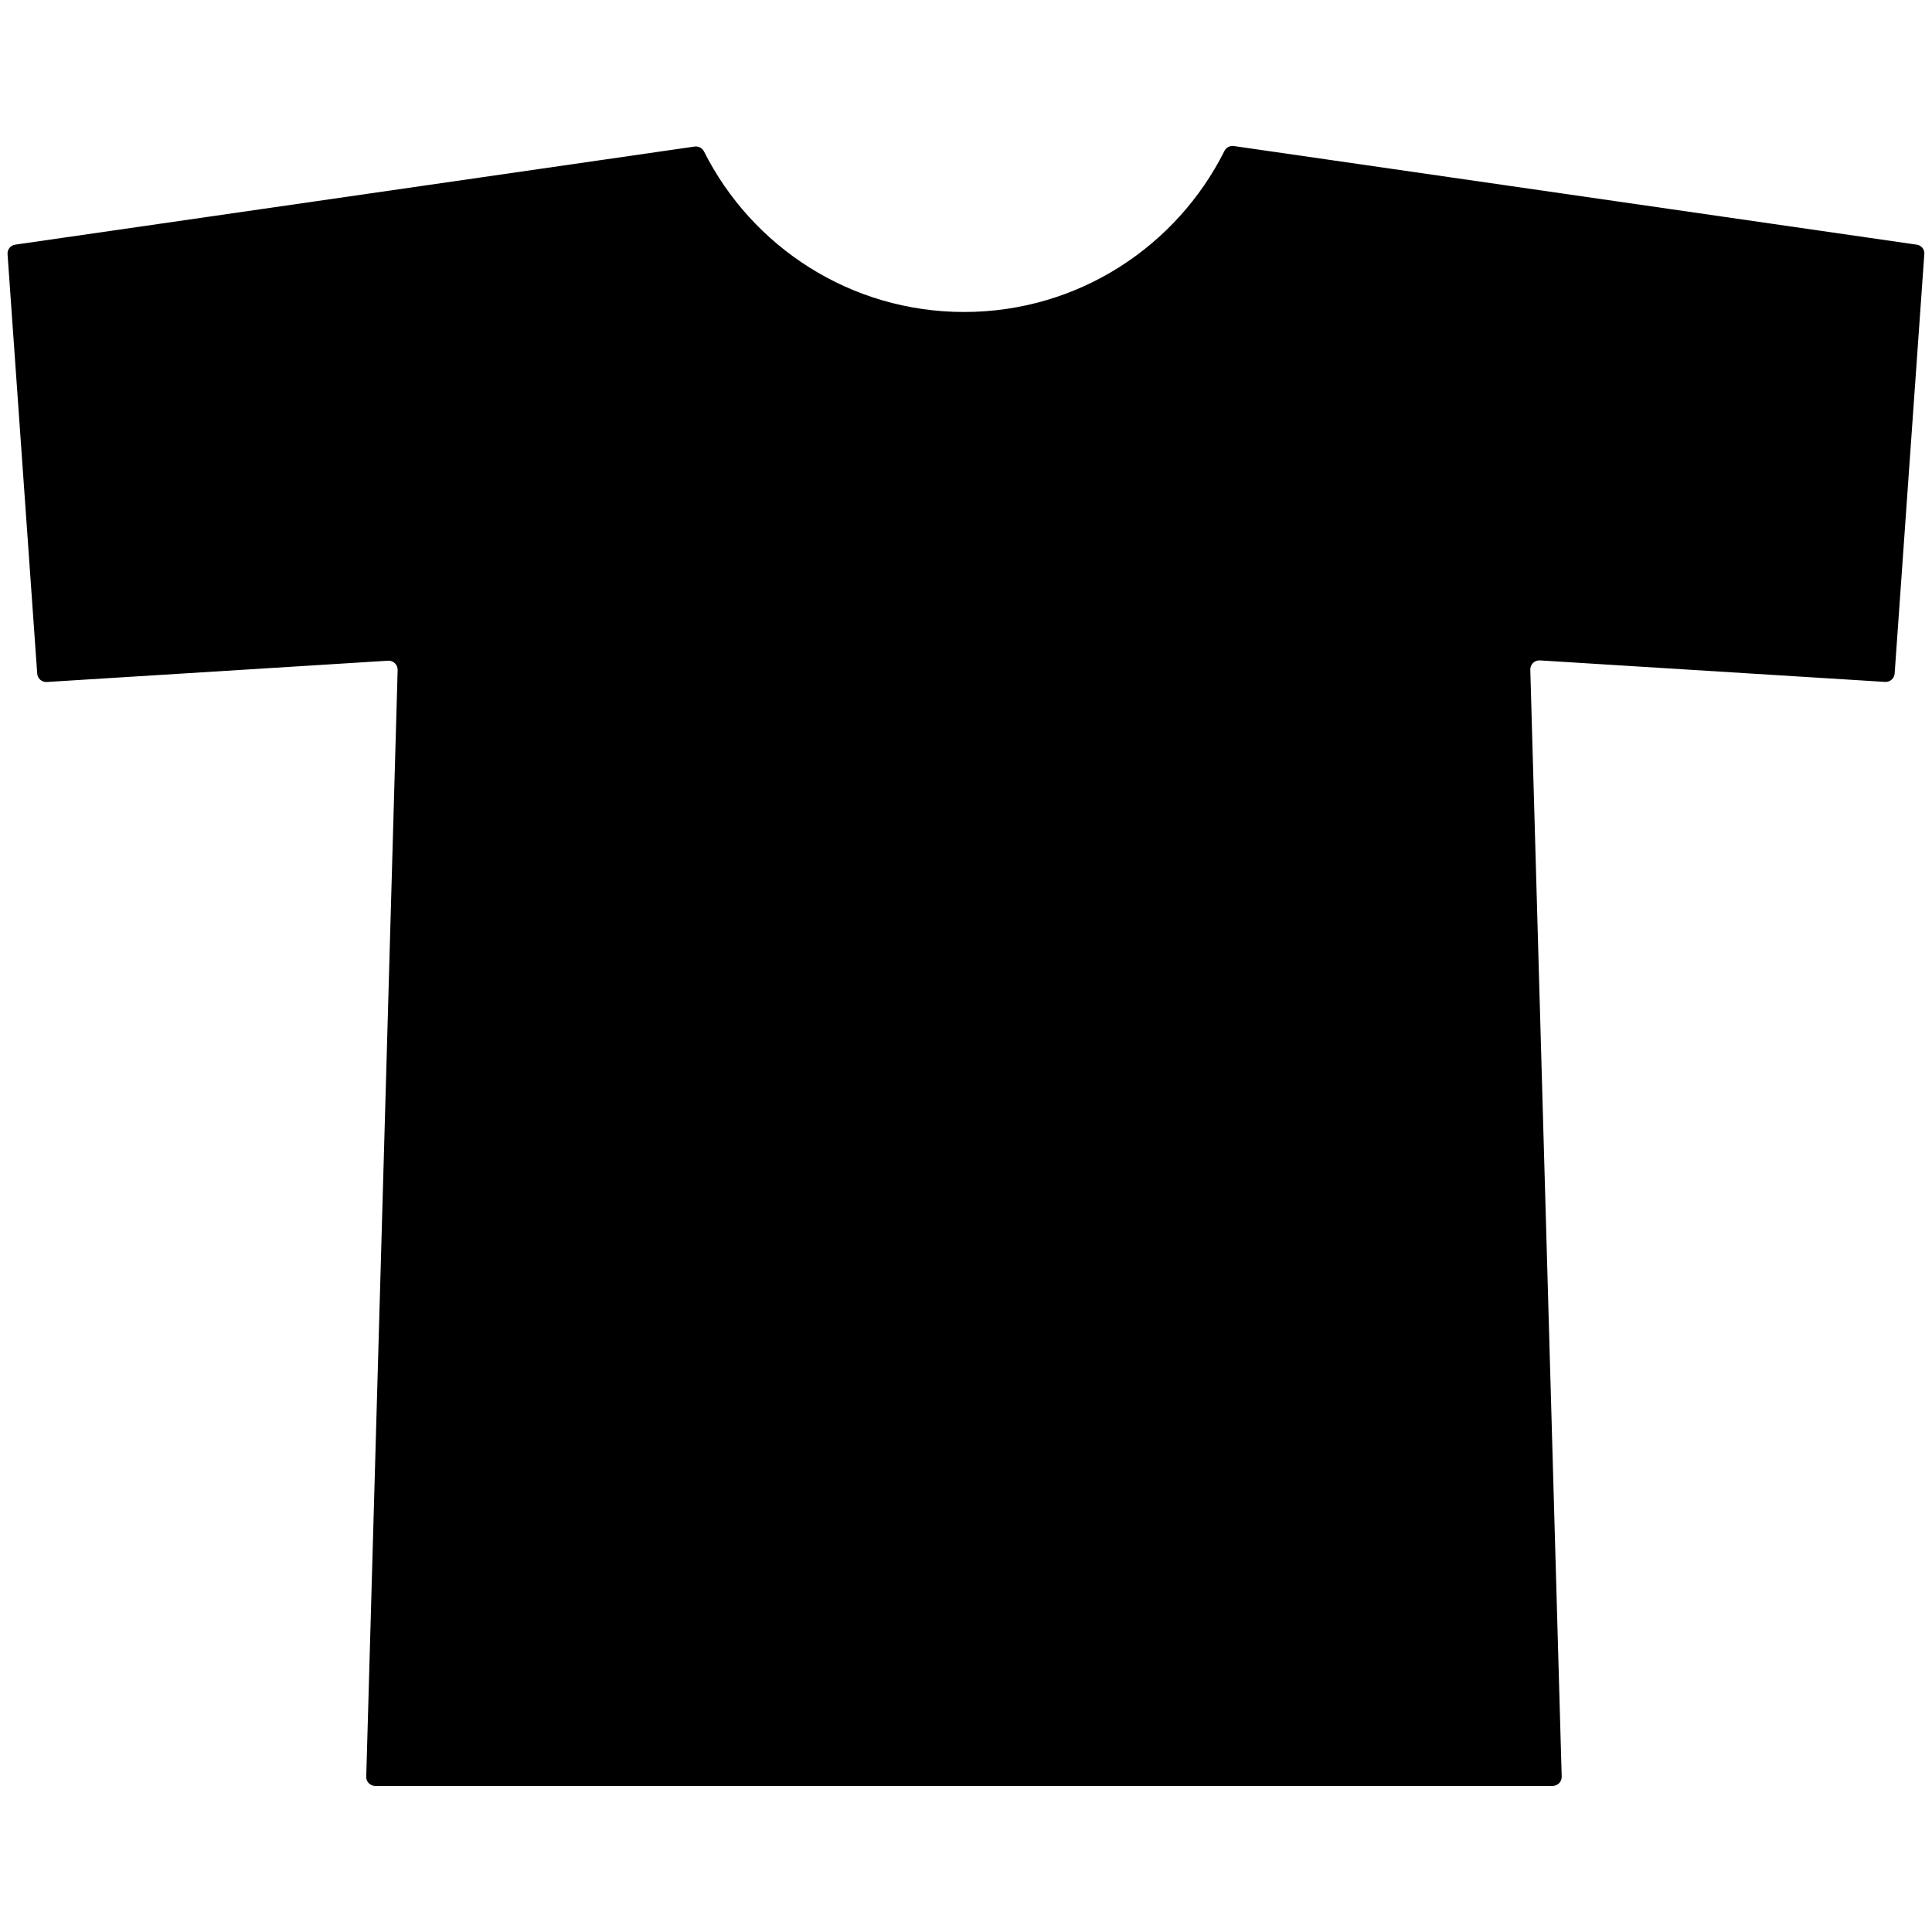 <?xml version="1.0" encoding="UTF-8"?>
<svg width="100pt" height="100pt" version="1.1" viewBox="0 0 100 100" xmlns="http://www.w3.org/2000/svg">
 <path d="m99.211 12.664-35.352-5.106c-0.199-0.027-0.395 0.074-0.484 0.258-2.473 4.938-7.574 8.332-13.473 8.332-5.887 0-10.984-3.379-13.461-8.305-0.09-0.18-0.285-0.285-0.484-0.258l-35.168 5.078c-0.242 0.035-0.418 0.25-0.398 0.496l1.535 21.707c0.02 0.258 0.238 0.449 0.496 0.434l17.664-1.102c0.273-0.016 0.504 0.207 0.496 0.48l-1.625 57.281c-0.008 0.266 0.203 0.48 0.469 0.48h60.938c0.266 0 0.477-0.219 0.469-0.48l-1.625-57.297c-0.008-0.273 0.223-0.496 0.496-0.48l17.867 1.113c0.258 0.016 0.477-0.18 0.496-0.434l1.535-21.707c0.023-0.238-0.148-0.457-0.391-0.492z"/>
</svg>

